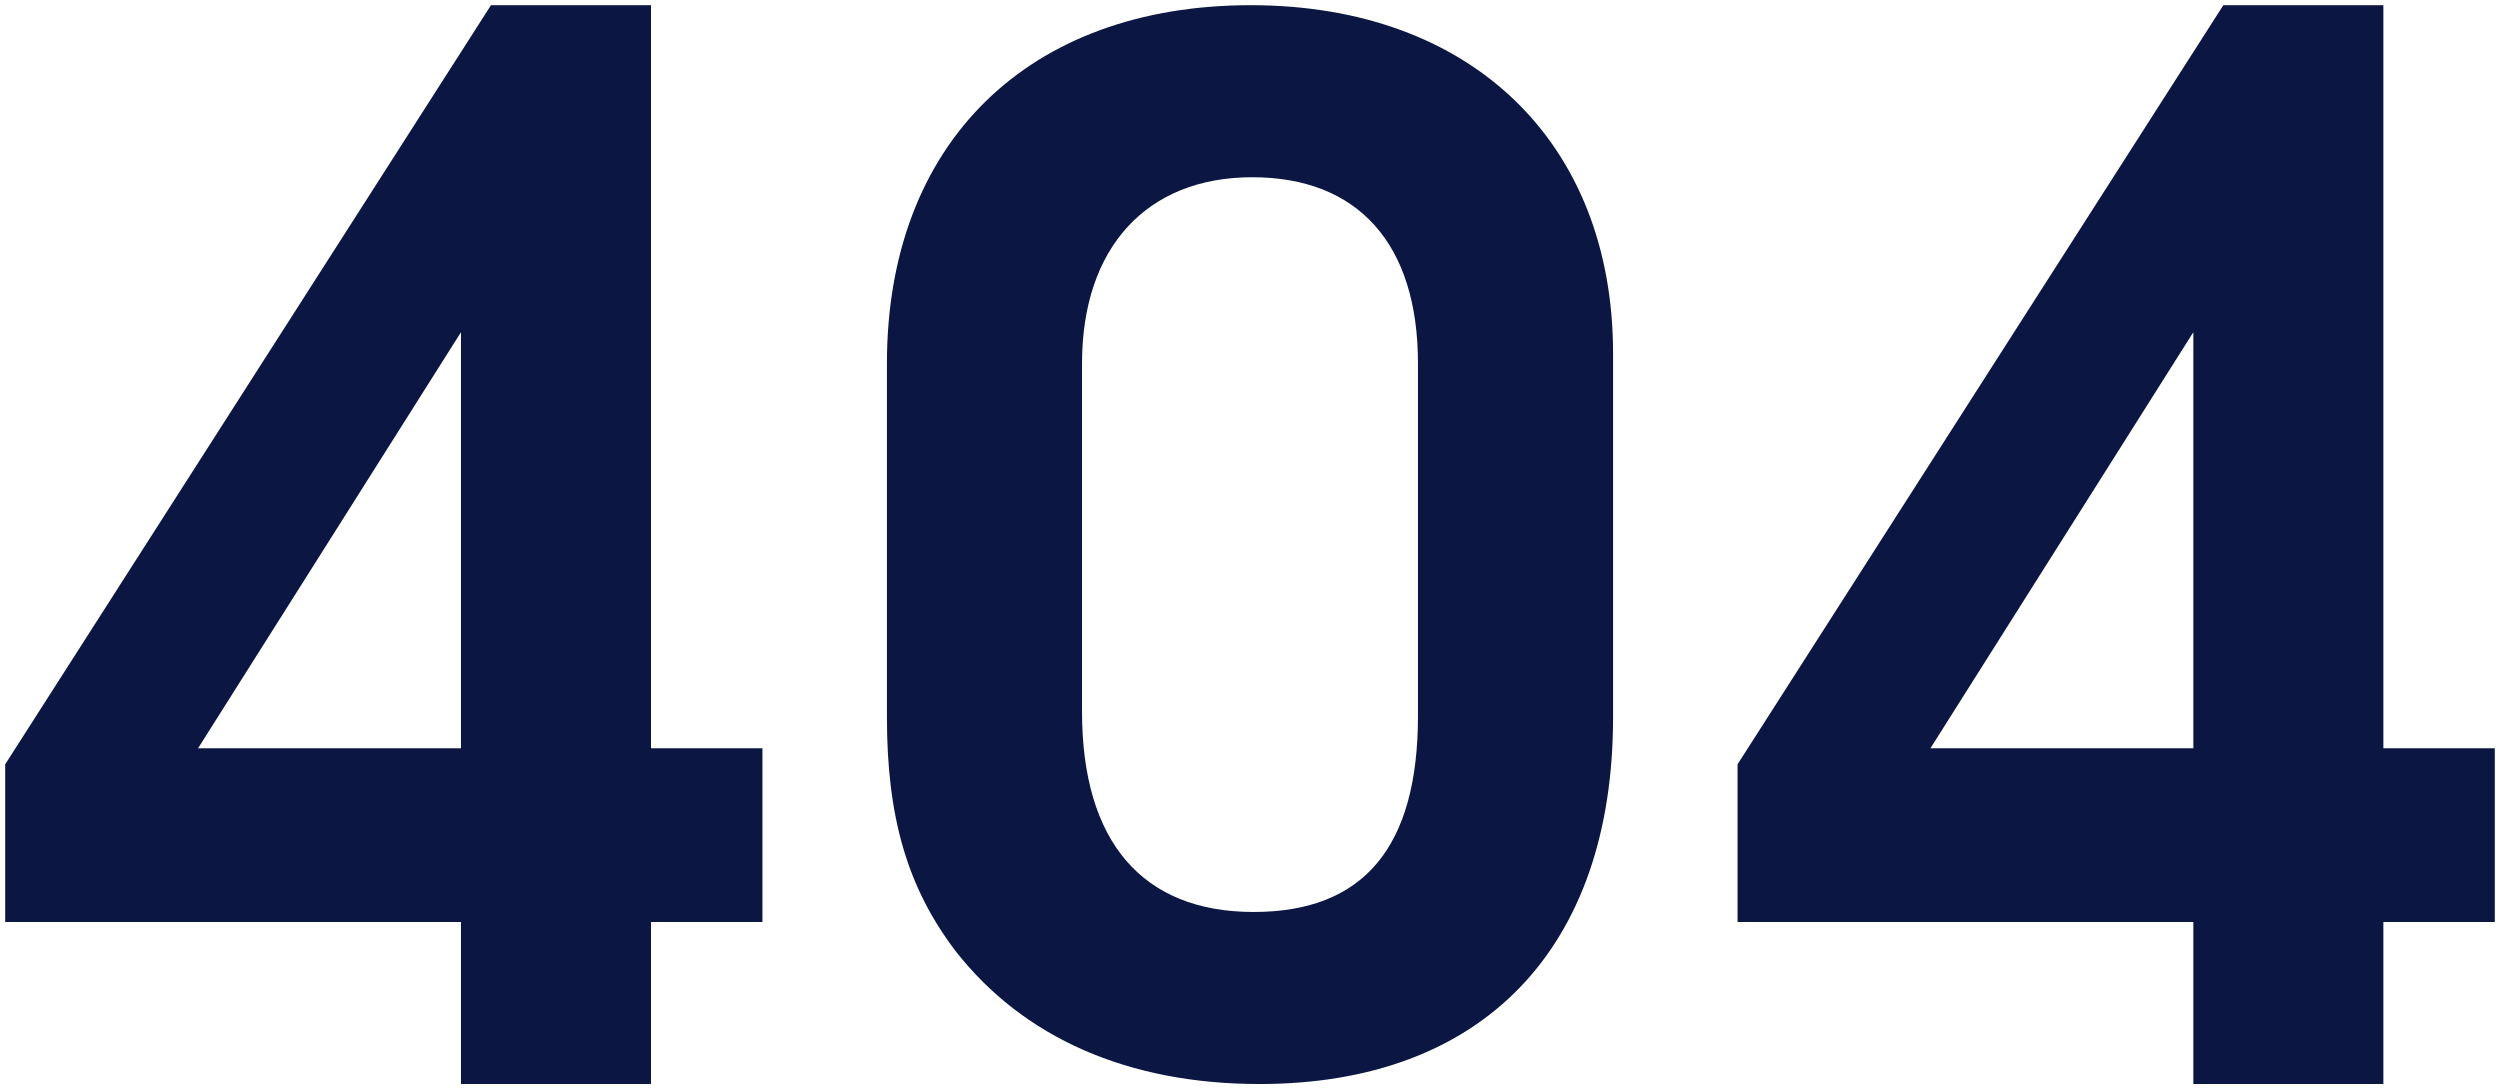 <svg width="241" height="105" viewBox="0 0 241 105" fill="none" xmlns="http://www.w3.org/2000/svg">
<path d="M0.5 73.68L47.33 0.5H62.757V72.132H73.5V88.879H62.757V104.5H44.438V88.879H0.5V73.68ZM44.438 72.132V32.024L19.094 72.132H44.438Z" fill="#0B1742"/>
<path d="M155.5 34.079V69.154C155.5 91.449 142.914 104.5 121.419 104.5C108.692 104.5 98.651 100.014 92.147 91.721C87.48 85.603 85.5 78.806 85.5 69.154V35.031C85.5 13.823 99.076 0.5 120.571 0.5C141.783 0.5 155.5 13.687 155.5 34.079ZM104.308 35.031V68.61C104.308 81.117 110.106 87.914 120.854 87.914C131.46 87.914 136.692 81.661 136.692 69.018V35.031C136.692 23.475 130.894 17.086 120.712 17.086C110.53 17.086 104.308 23.883 104.308 35.031Z" fill="#0B1742"/>
<path d="M167.5 73.68L214.33 0.5H229.757V72.132H240.5V88.879H229.757V104.5H211.438V88.879H167.5V73.68ZM211.438 72.132V32.024L186.094 72.132H211.438Z" fill="#0B1742"/>
</svg>
